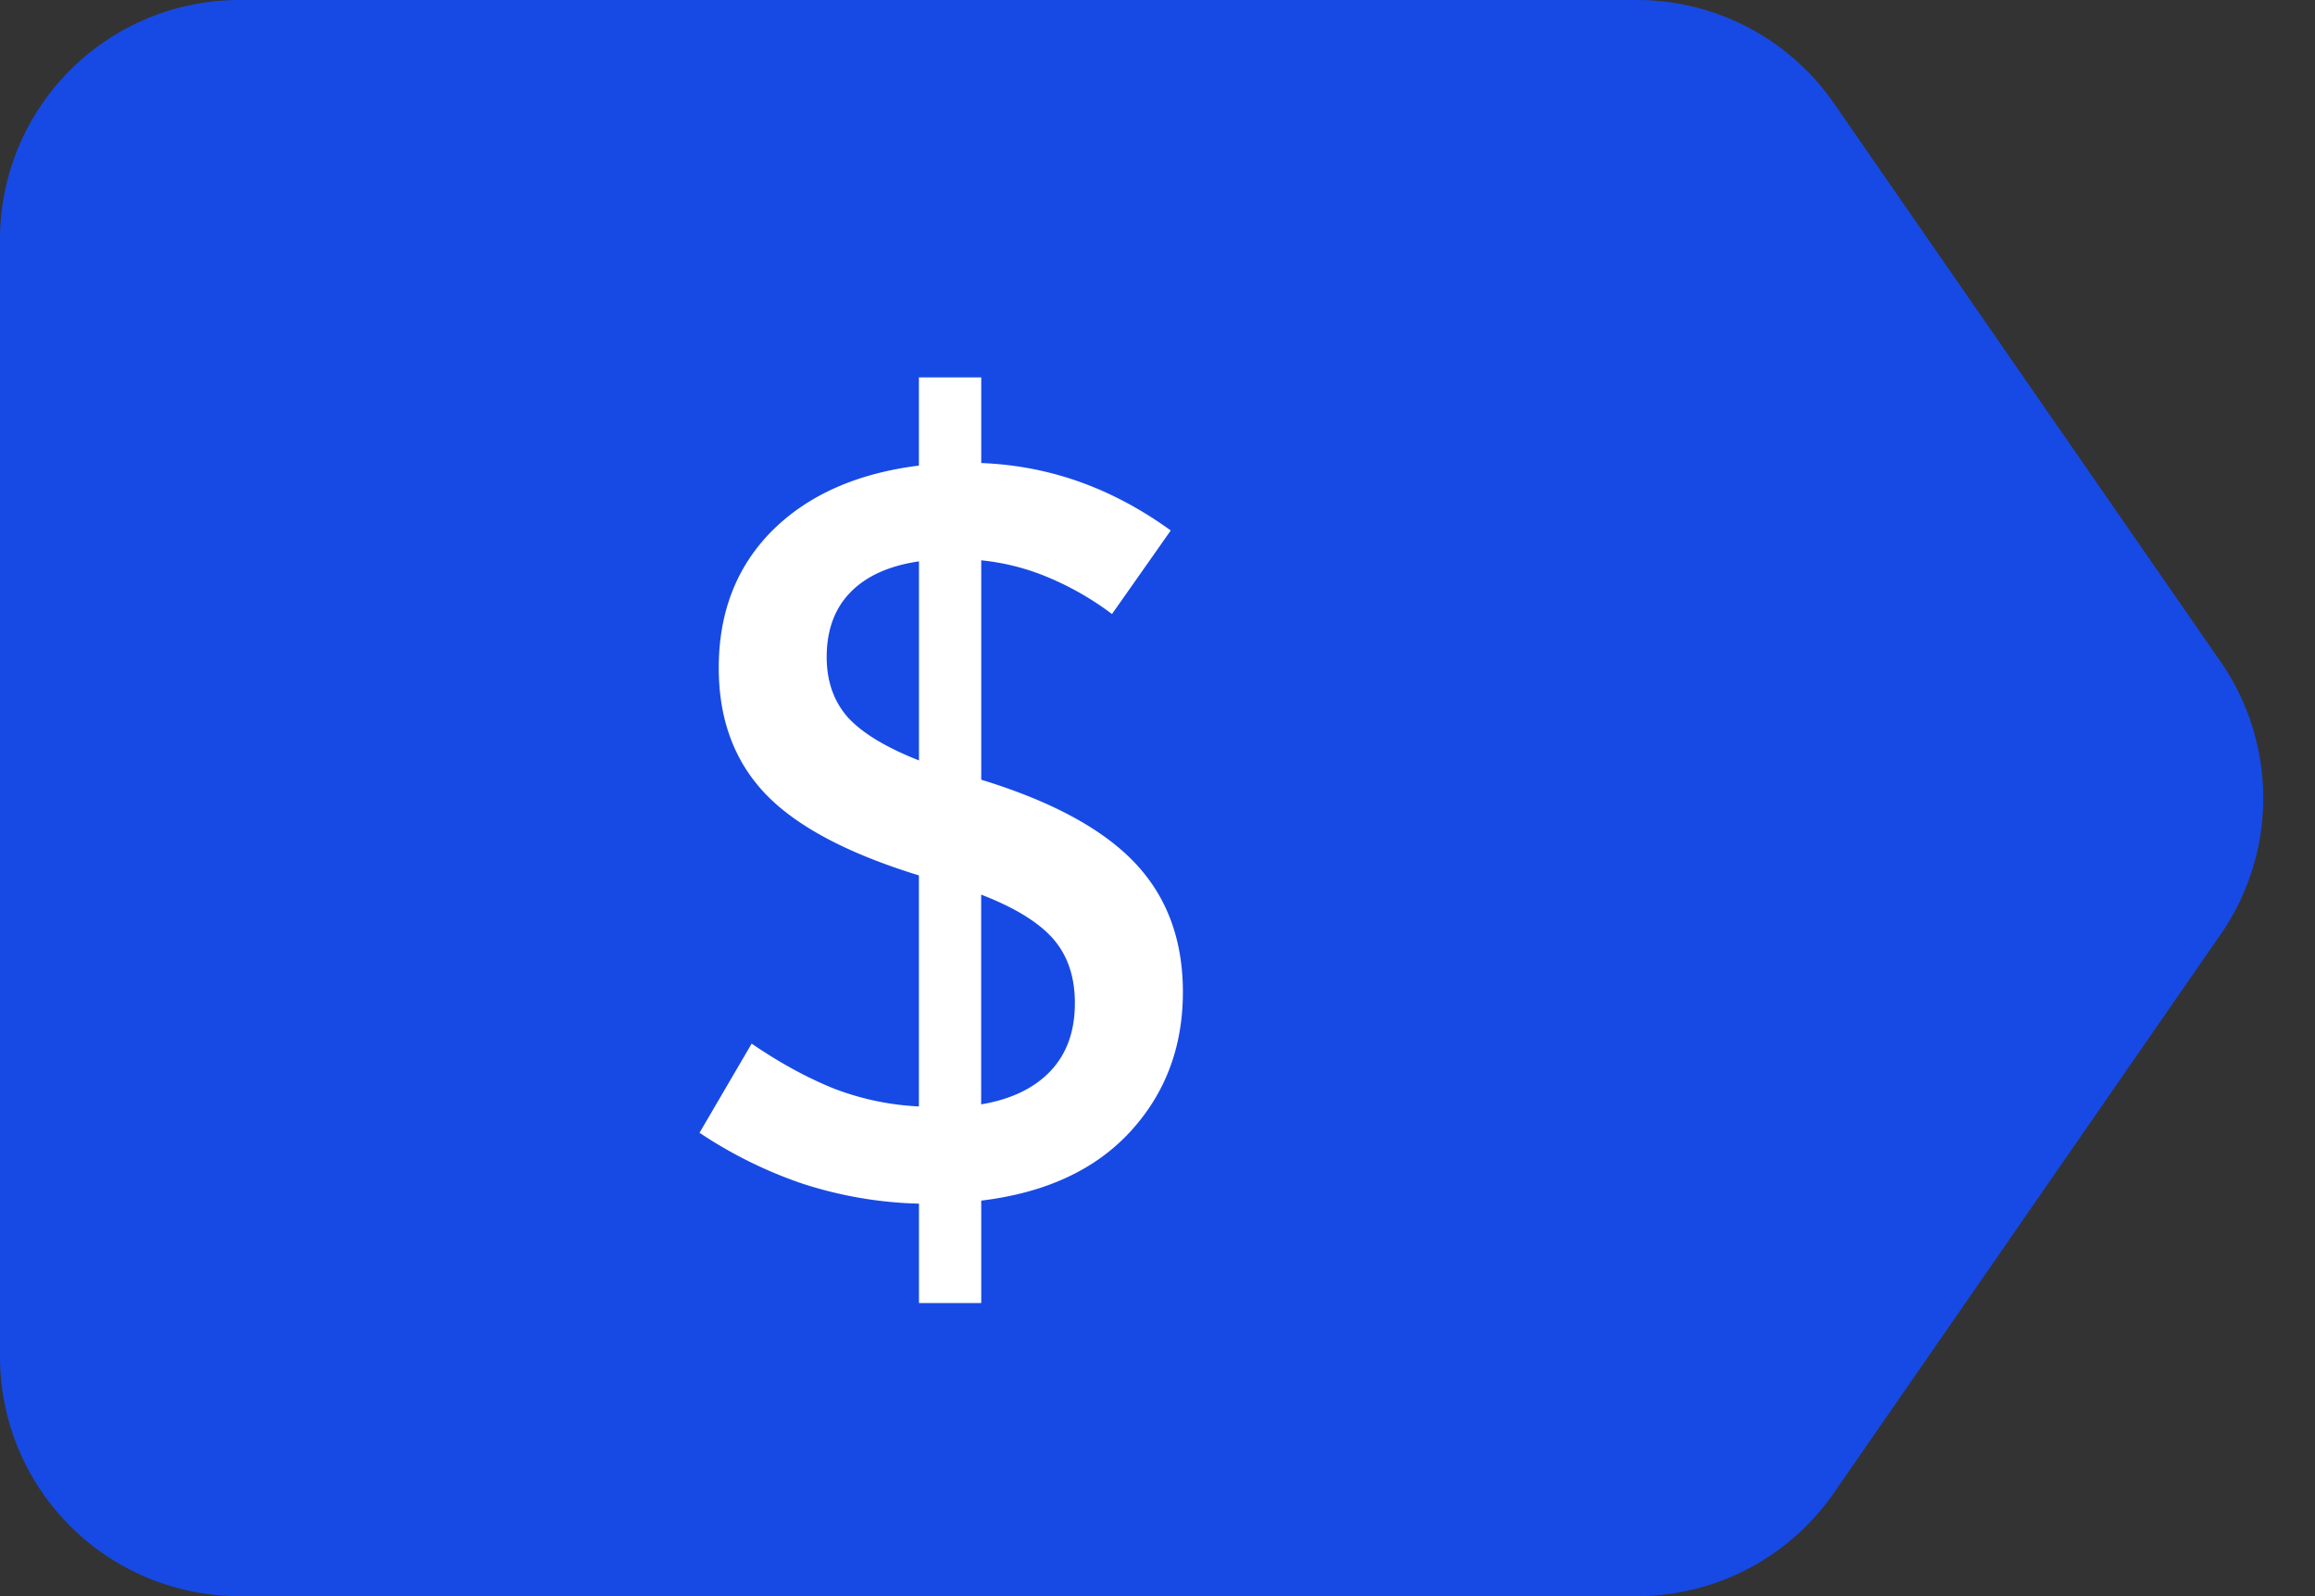 <svg xmlns="http://www.w3.org/2000/svg" width="29" height="20" fill="none"><rect width="100%" height="100%" fill="#333333" stroke="none"/><path fill="#174AE4" d="M22.972 18.708A3 3 0 0 1 20.505 20H20V0h.505a3 3 0 0 1 2.467 1.292l4.846 7a3 3 0 0 1 0 3.416zM0 3a3 3 0 0 1 3-3h17v20H3a3 3 0 0 1-3-3z"/><path fill="#fff" d="M12.292 15.044v1.283h-.78v-1.245a5.1 5.1 0 0 1-1.467-.253 5.5 5.5 0 0 1-1.282-.635l.653-1.117q.528.361 1.035.565.514.196 1.06.222v-2.895q-1.34-.412-1.923-1.022-.585-.615-.584-1.58 0-1.041.666-1.714.674-.673 1.841-.819V4.729h.781v1.073q.641.025 1.231.235t1.143.61l-.736 1.047a3.7 3.7 0 0 0-.794-.457 2.9 2.9 0 0 0-.844-.216V9.77q1.32.405 1.923 1.04t.603 1.62q0 1.034-.66 1.751t-1.866.863m-.78-5.516V7.034q-.56.082-.858.387t-.298.812q0 .45.26.75.267.297.895.545m.78 1.682v2.628q.558-.094.863-.412.311-.324.311-.857 0-.495-.273-.806t-.901-.553"/></svg>